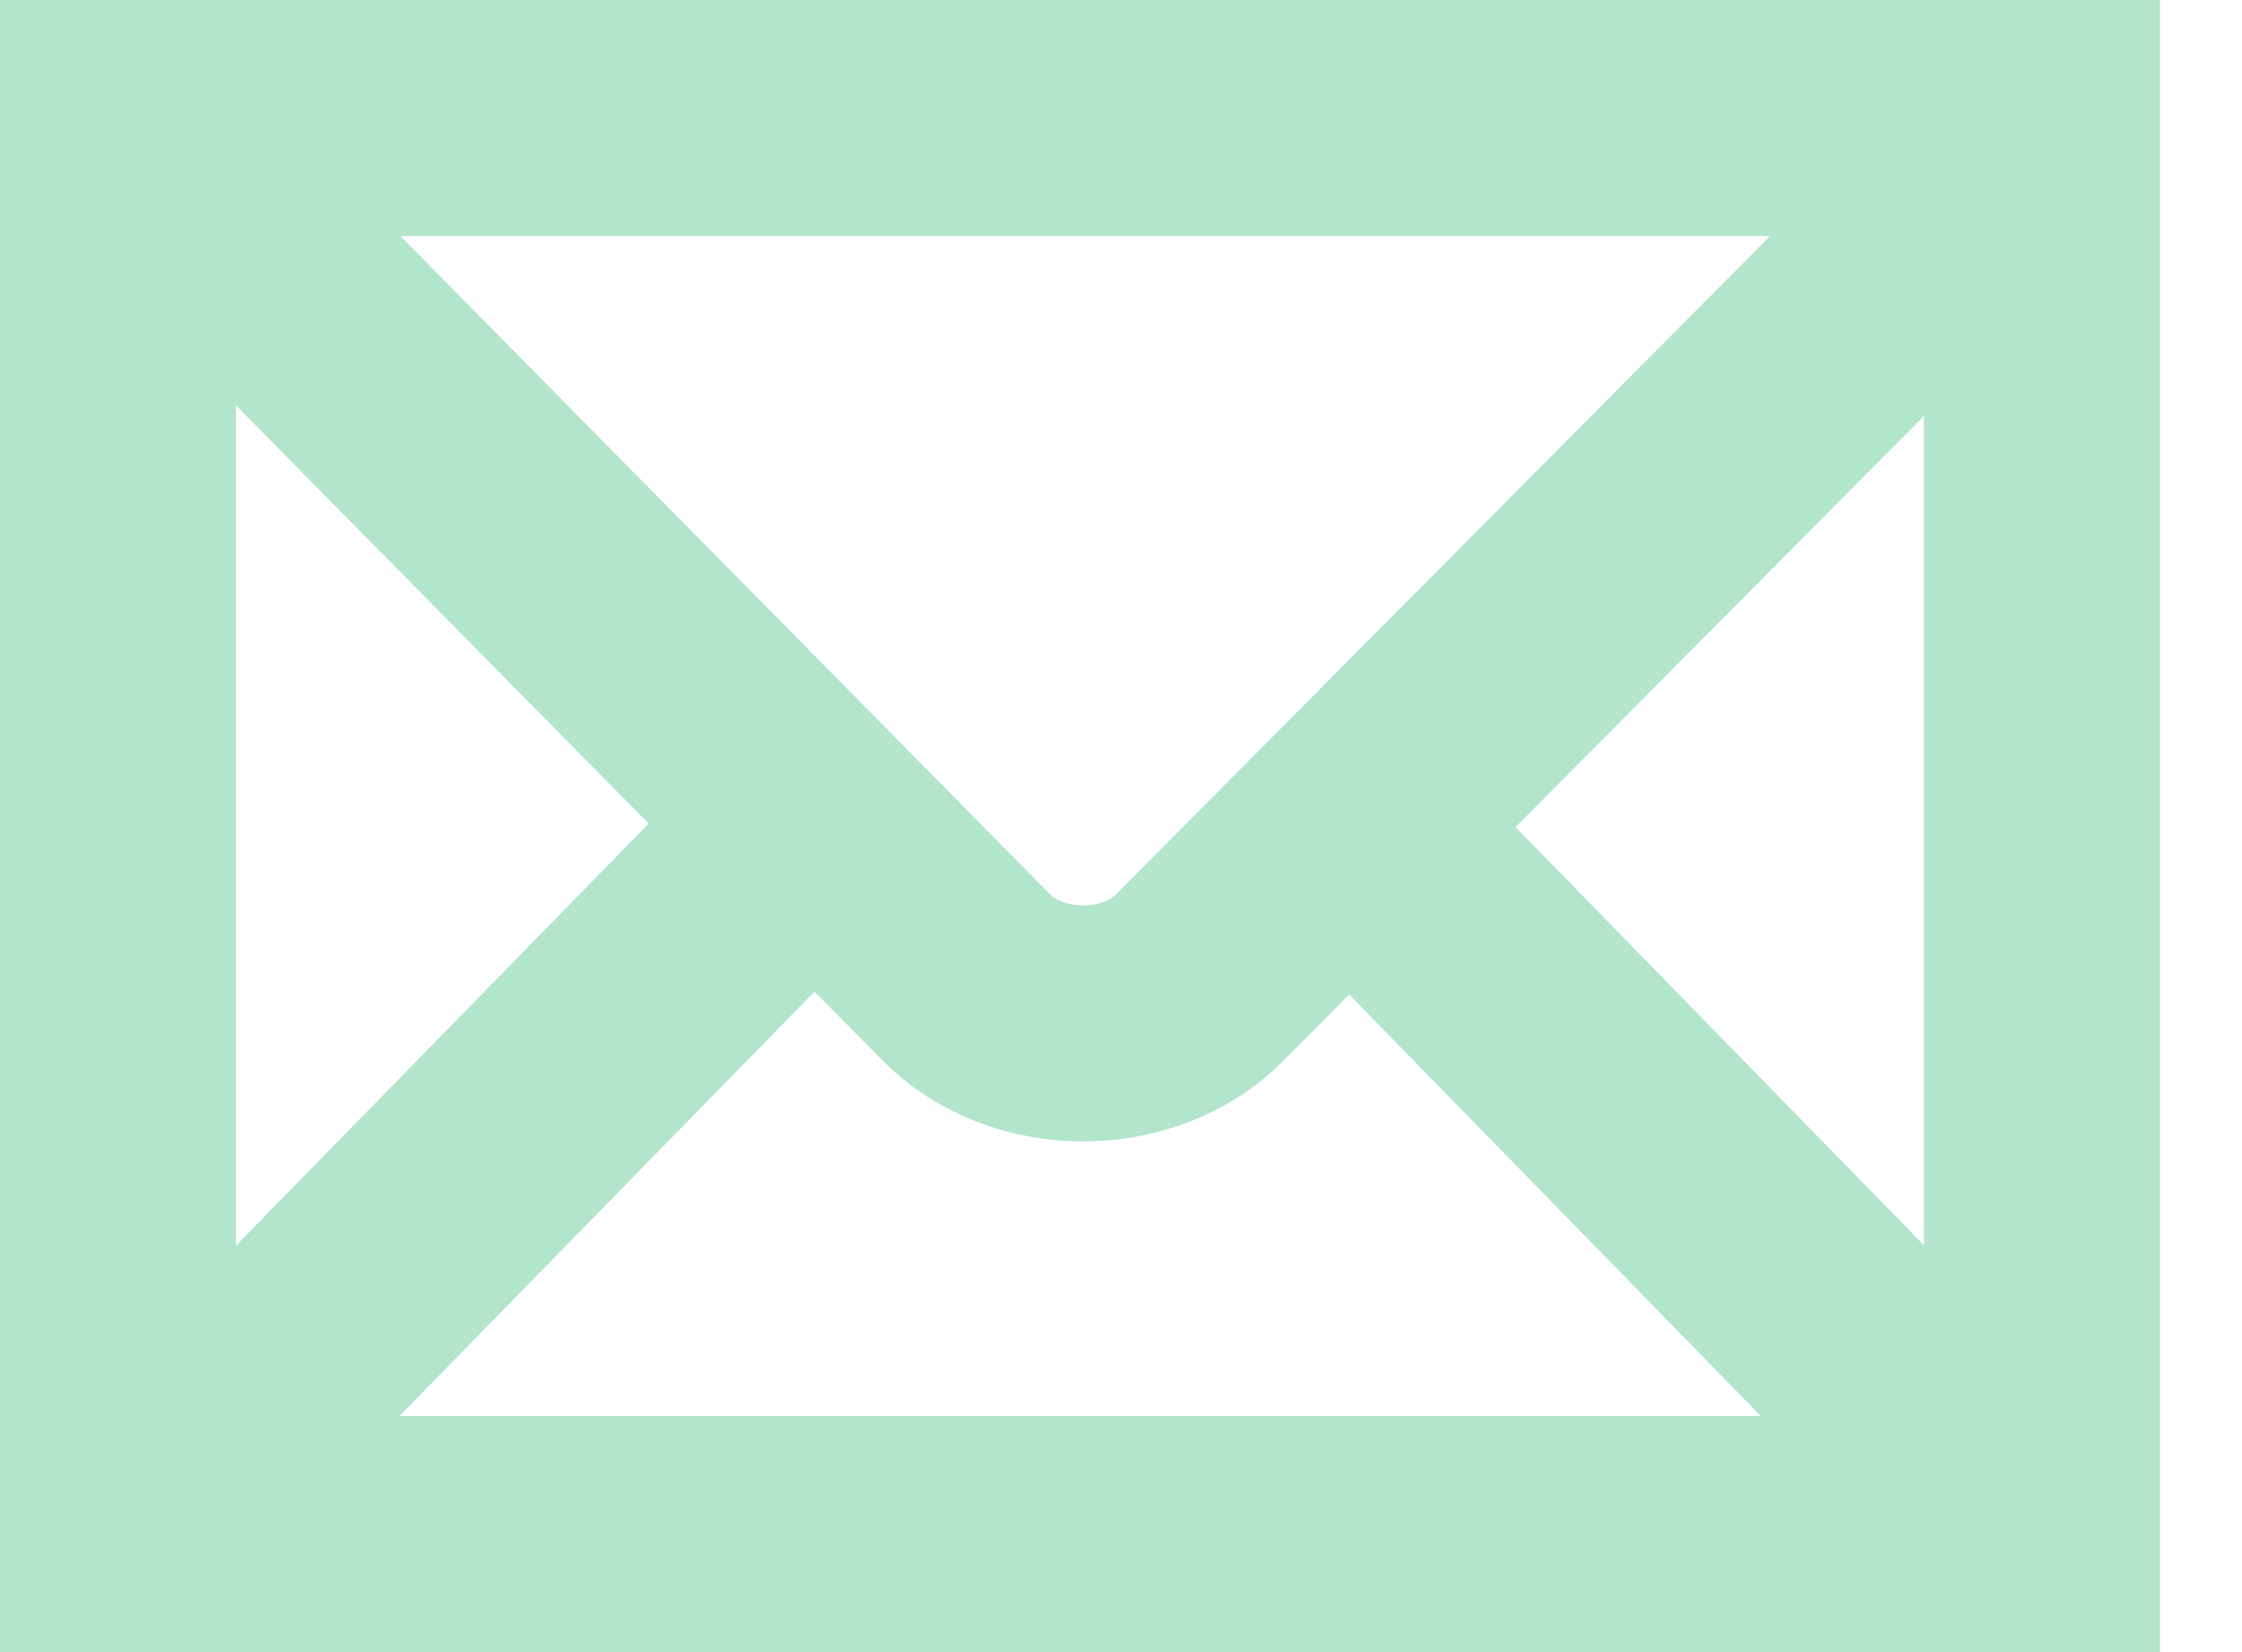 <svg xmlns="http://www.w3.org/2000/svg" width="19" height="14" viewBox="0 0 19 14" fill="none">
    <path d="M17.304 13V1H1V13H17.304Z" stroke="#B2E5CC" stroke-width="2"/>
    <path d="M1.152 1.153L8.186 8.28C8.707 8.806 9.656 8.799 10.166 8.285L17.195 1.21" stroke="#B2E5CC" stroke-width="2"/>
    <path d="M1.394 12.605L6.783 7.095" stroke="#B2E5CC" stroke-width="2"/>
    <path d="M16.849 12.541L11.605 7.172" stroke="#B2E5CC" stroke-width="2"/>
</svg>